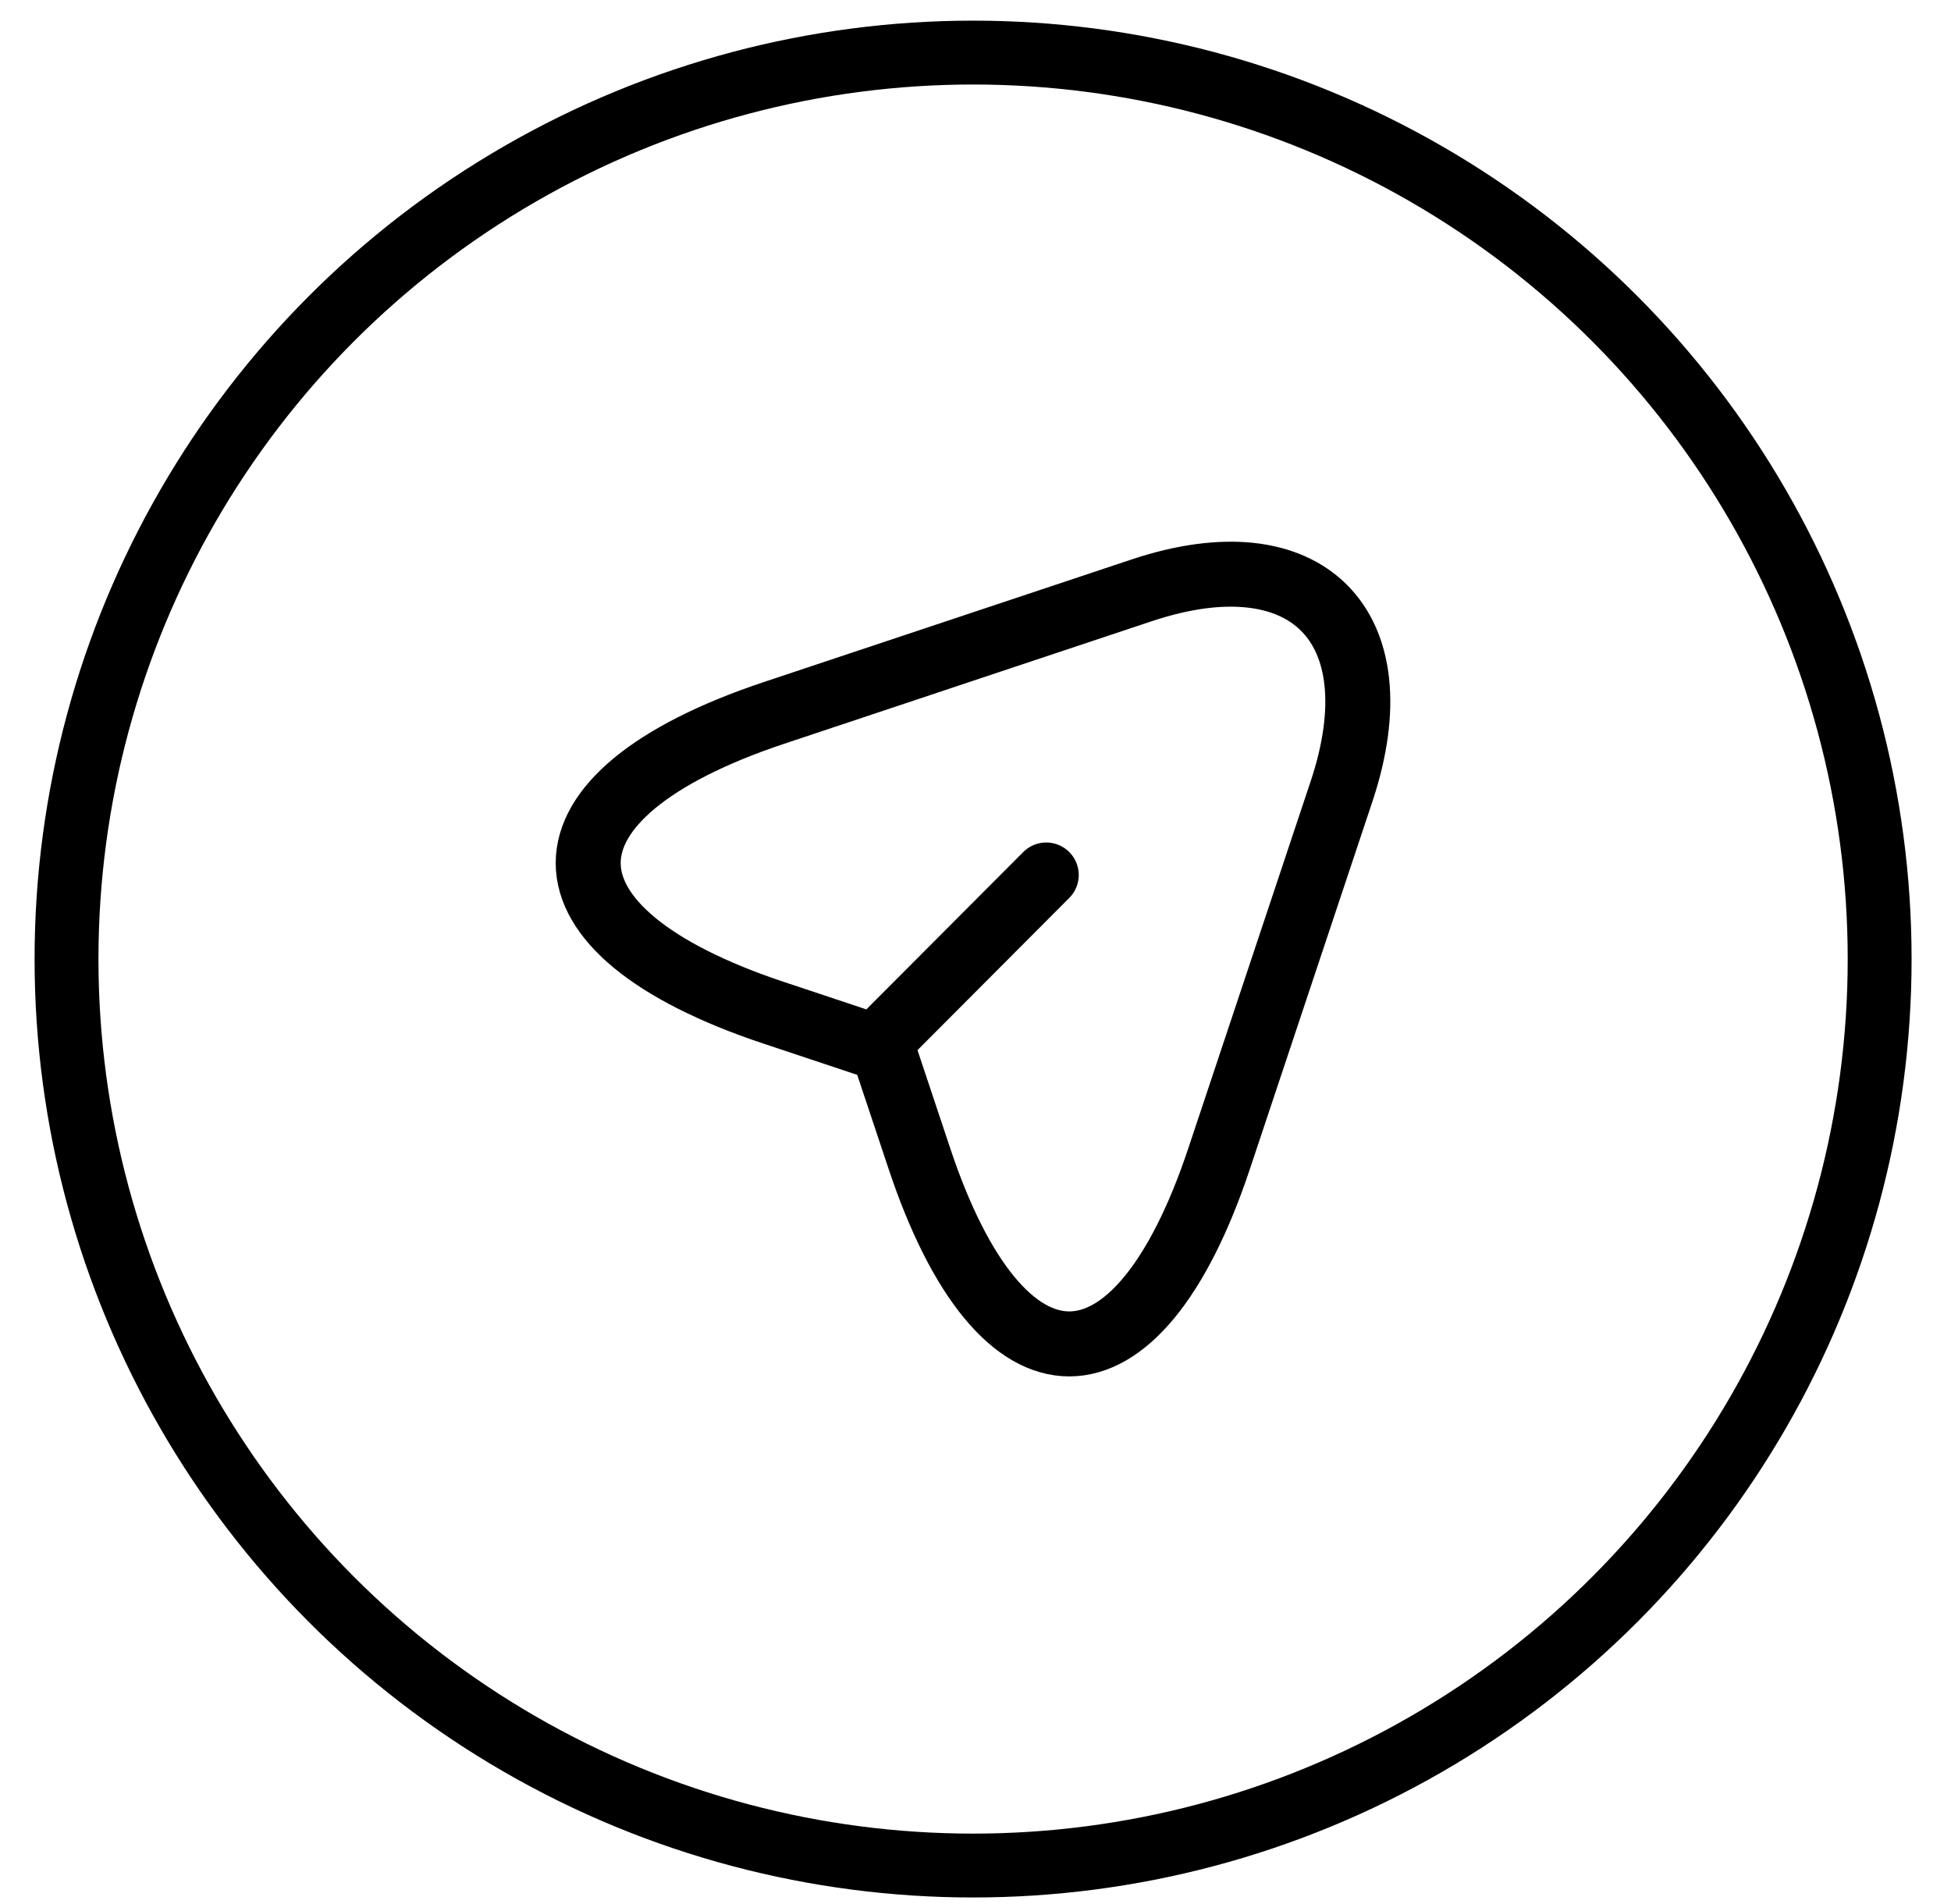 <svg width="42" height="41" viewBox="0 0 42 41" fill="none" xmlns="http://www.w3.org/2000/svg">
<circle cx="20.948" cy="20.648" r="19.516" stroke="black" stroke-width="1.375"/>
<path d="M16.657 15.35L24.576 12.71C28.13 11.525 30.061 13.466 28.886 17.02L26.246 24.939C24.474 30.265 21.563 30.265 19.791 24.939L19.007 22.588L16.657 21.805C11.331 20.032 11.331 17.131 16.657 15.35Z" stroke="black" stroke-width="1.399" stroke-linecap="round" stroke-linejoin="round"/>
<path d="M19.184 22.187L22.523 18.838" stroke="black" stroke-width="1.399" stroke-linecap="round" stroke-linejoin="round"/>
</svg>
